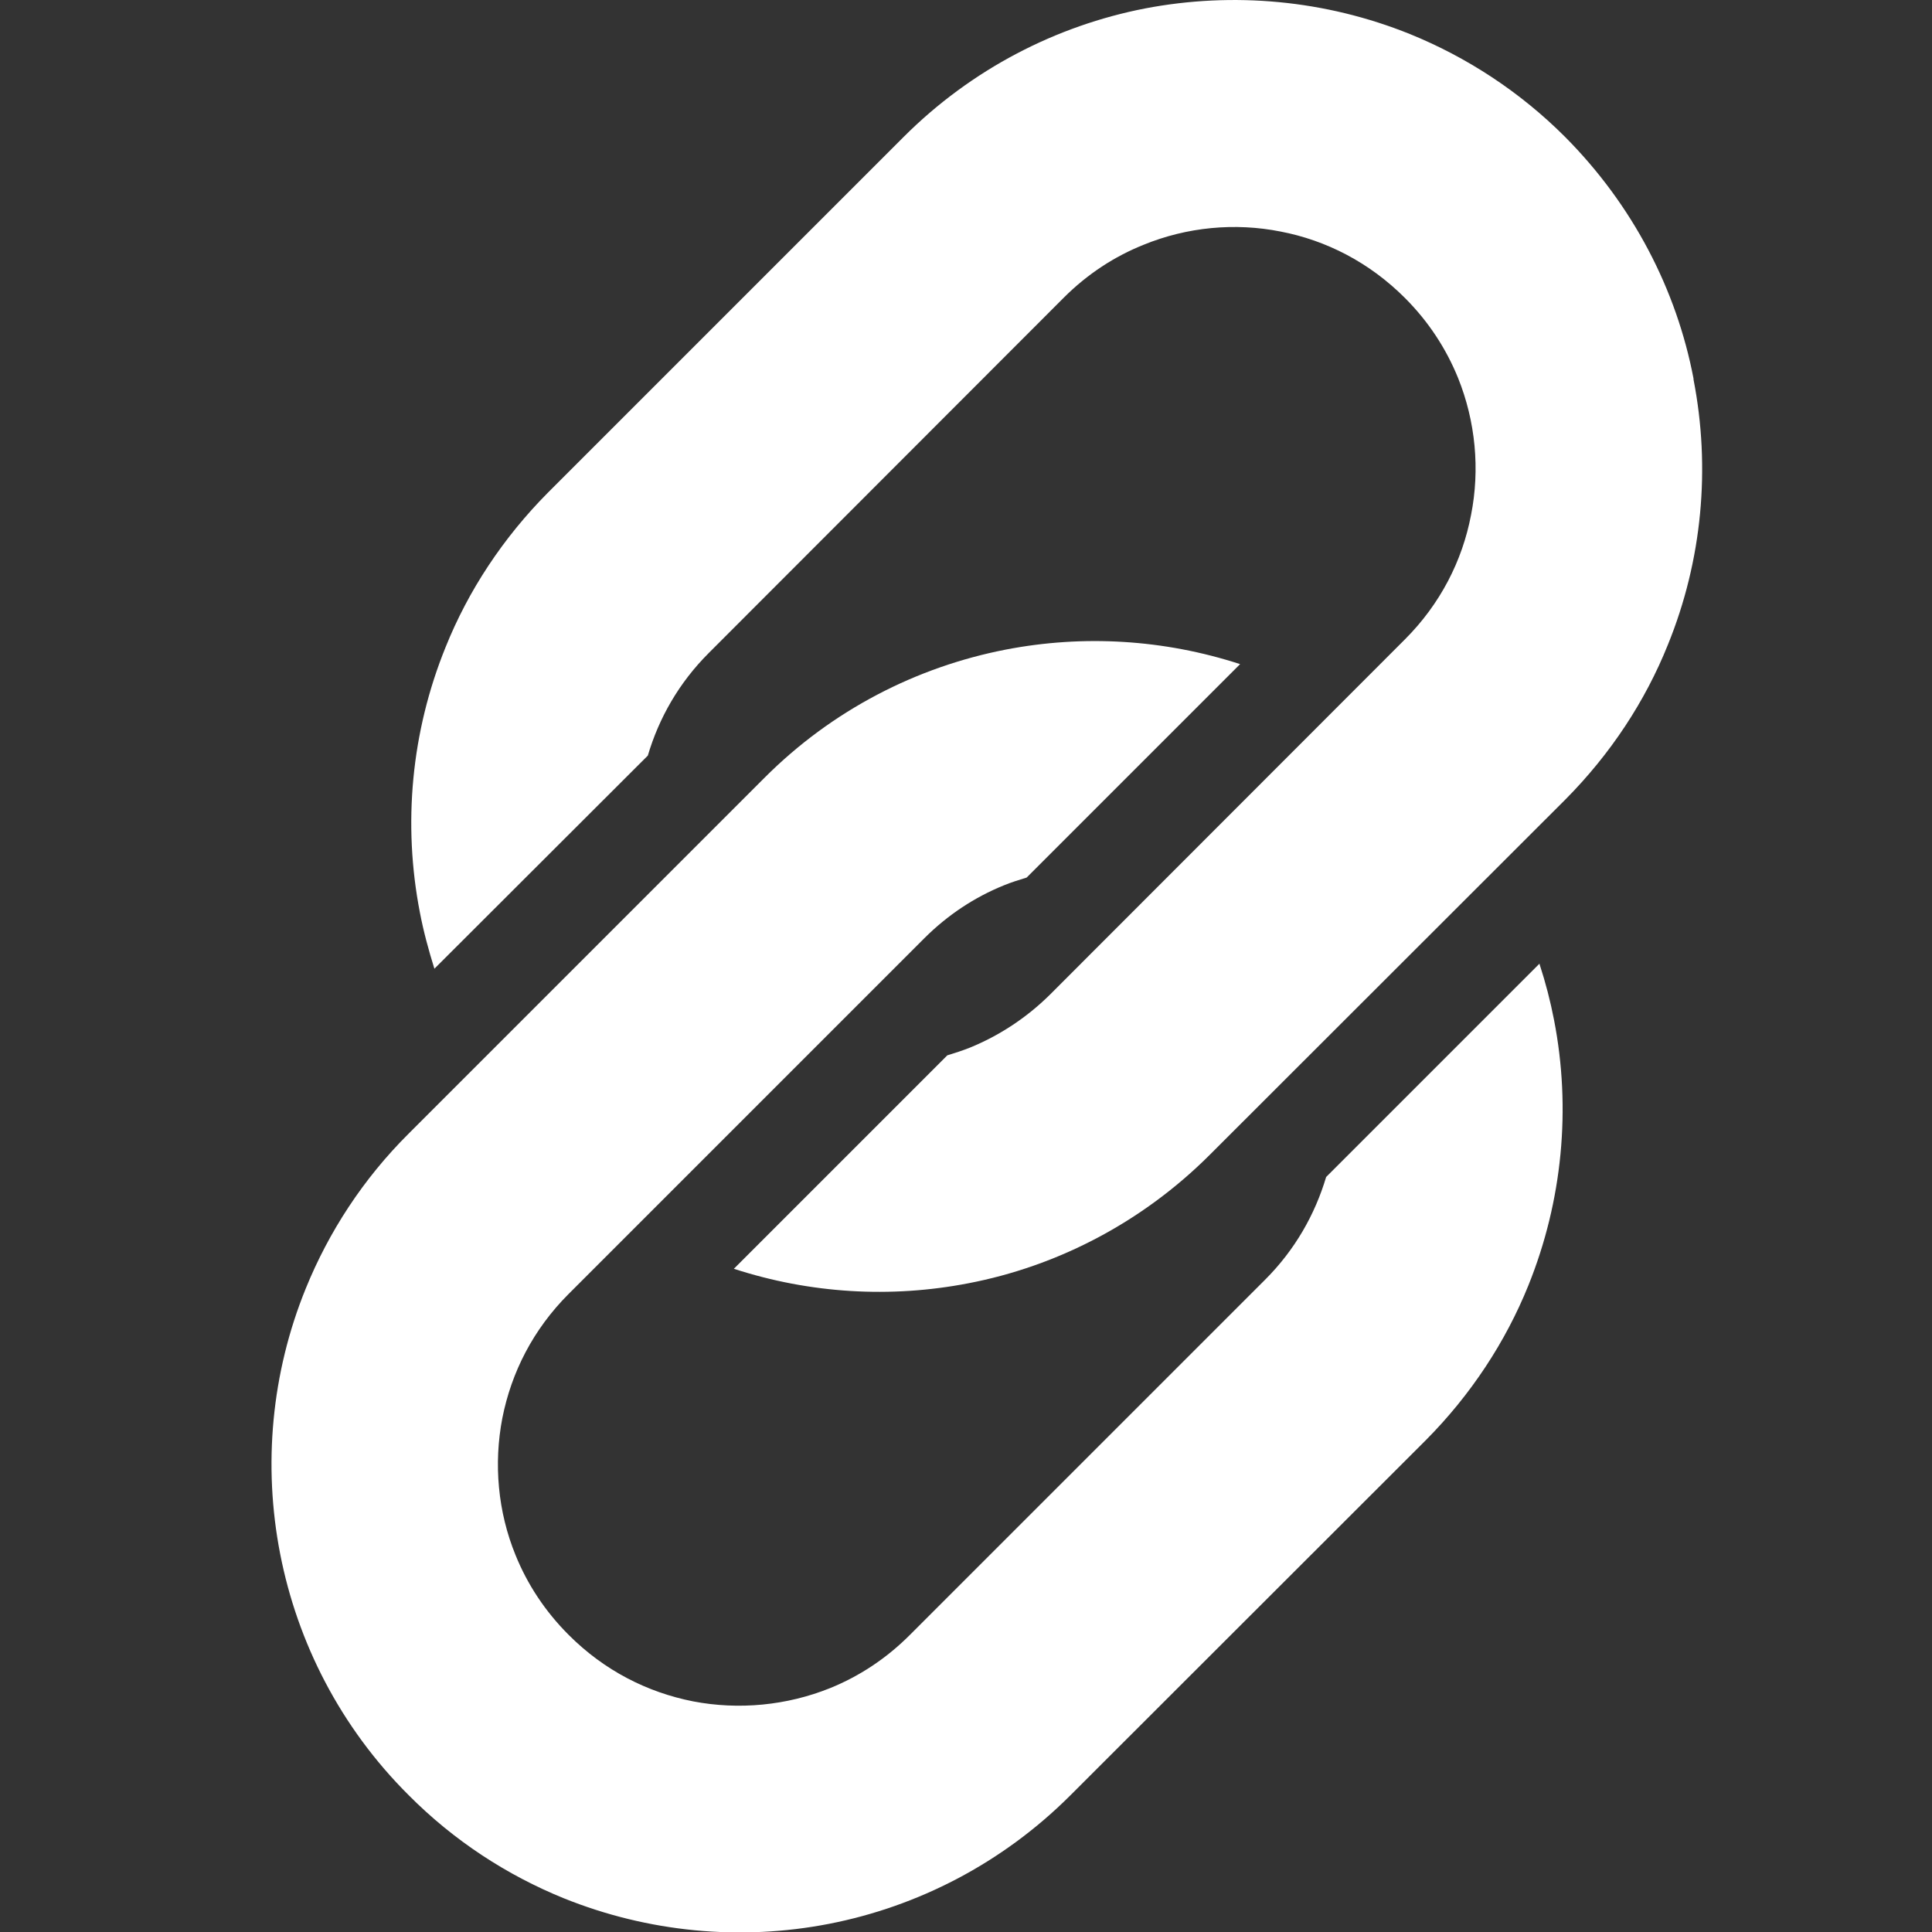 <?xml version="1.0" encoding="UTF-8"?><svg id="_レイヤー_1" xmlns="http://www.w3.org/2000/svg" viewBox="0 0 64 64"><rect x="0" y="0" width="64" height="64" fill="#333333" stroke="none"/><defs><style>.cls-1{fill:#ffffff;stroke-width:0px;}</style></defs><path class="cls-1" d="m56.1,12.54c-.56-2.93-2-5.74-4.26-8.01-1.5-1.5-3.26-2.64-5.13-3.4C43.91,0,40.86-.28,37.93.28c-2.93.57-5.74,2-8,4.26l-11.77,11.77c-1.5,1.51-2.65,3.26-3.4,5.13-1.14,2.81-1.42,5.86-.85,8.79.12.63.29,1.25.48,1.86l7.07-7.06c.37-1.25,1.03-2.41,2.02-3.4l11.76-11.77c.79-.79,1.69-1.37,2.64-1.75,1.44-.59,3.03-.74,4.54-.44,1.51.29,2.94,1.02,4.12,2.2.79.79,1.37,1.69,1.76,2.65.58,1.44.73,3.03.43,4.54-.29,1.52-1.02,2.95-2.19,4.12l-11.76,11.77c-.79.78-1.69,1.36-2.64,1.75-.25.1-.5.18-.76.26l-7.07,7.07c2.52.82,5.19.98,7.77.48,2.92-.56,5.74-2,8-4.26l11.77-11.76c1.5-1.51,2.65-3.26,3.4-5.13,1.14-2.8,1.42-5.86.85-8.79Z"/><path class="cls-1" d="m51,31.92l-7.07,7.07c-.37,1.24-1.03,2.41-2.02,3.4l-11.77,11.77c-.79.79-1.68,1.37-2.64,1.76-1.44.58-3.03.73-4.54.44-1.52-.3-2.94-1.02-4.12-2.2-.79-.79-1.37-1.68-1.76-2.64-.59-1.44-.73-3.03-.44-4.54.3-1.52,1.02-2.94,2.2-4.12l11.77-11.77c.79-.79,1.68-1.37,2.64-1.76.24-.1.5-.18.76-.26l7.07-7.07c-2.52-.82-5.19-.98-7.77-.48-2.93.57-5.74,1.99-8,4.26l-11.77,11.77c-1.51,1.5-2.65,3.26-3.41,5.13-1.14,2.8-1.42,5.86-.85,8.79s1.99,5.74,4.26,8c1.5,1.51,3.26,2.65,5.13,3.41,2.8,1.13,5.86,1.42,8.79.85,2.93-.57,5.74-2,8-4.26l11.77-11.76c1.5-1.51,2.65-3.27,3.4-5.13,1.13-2.8,1.42-5.86.85-8.79-.12-.62-.28-1.24-.48-1.85Z"/></svg>